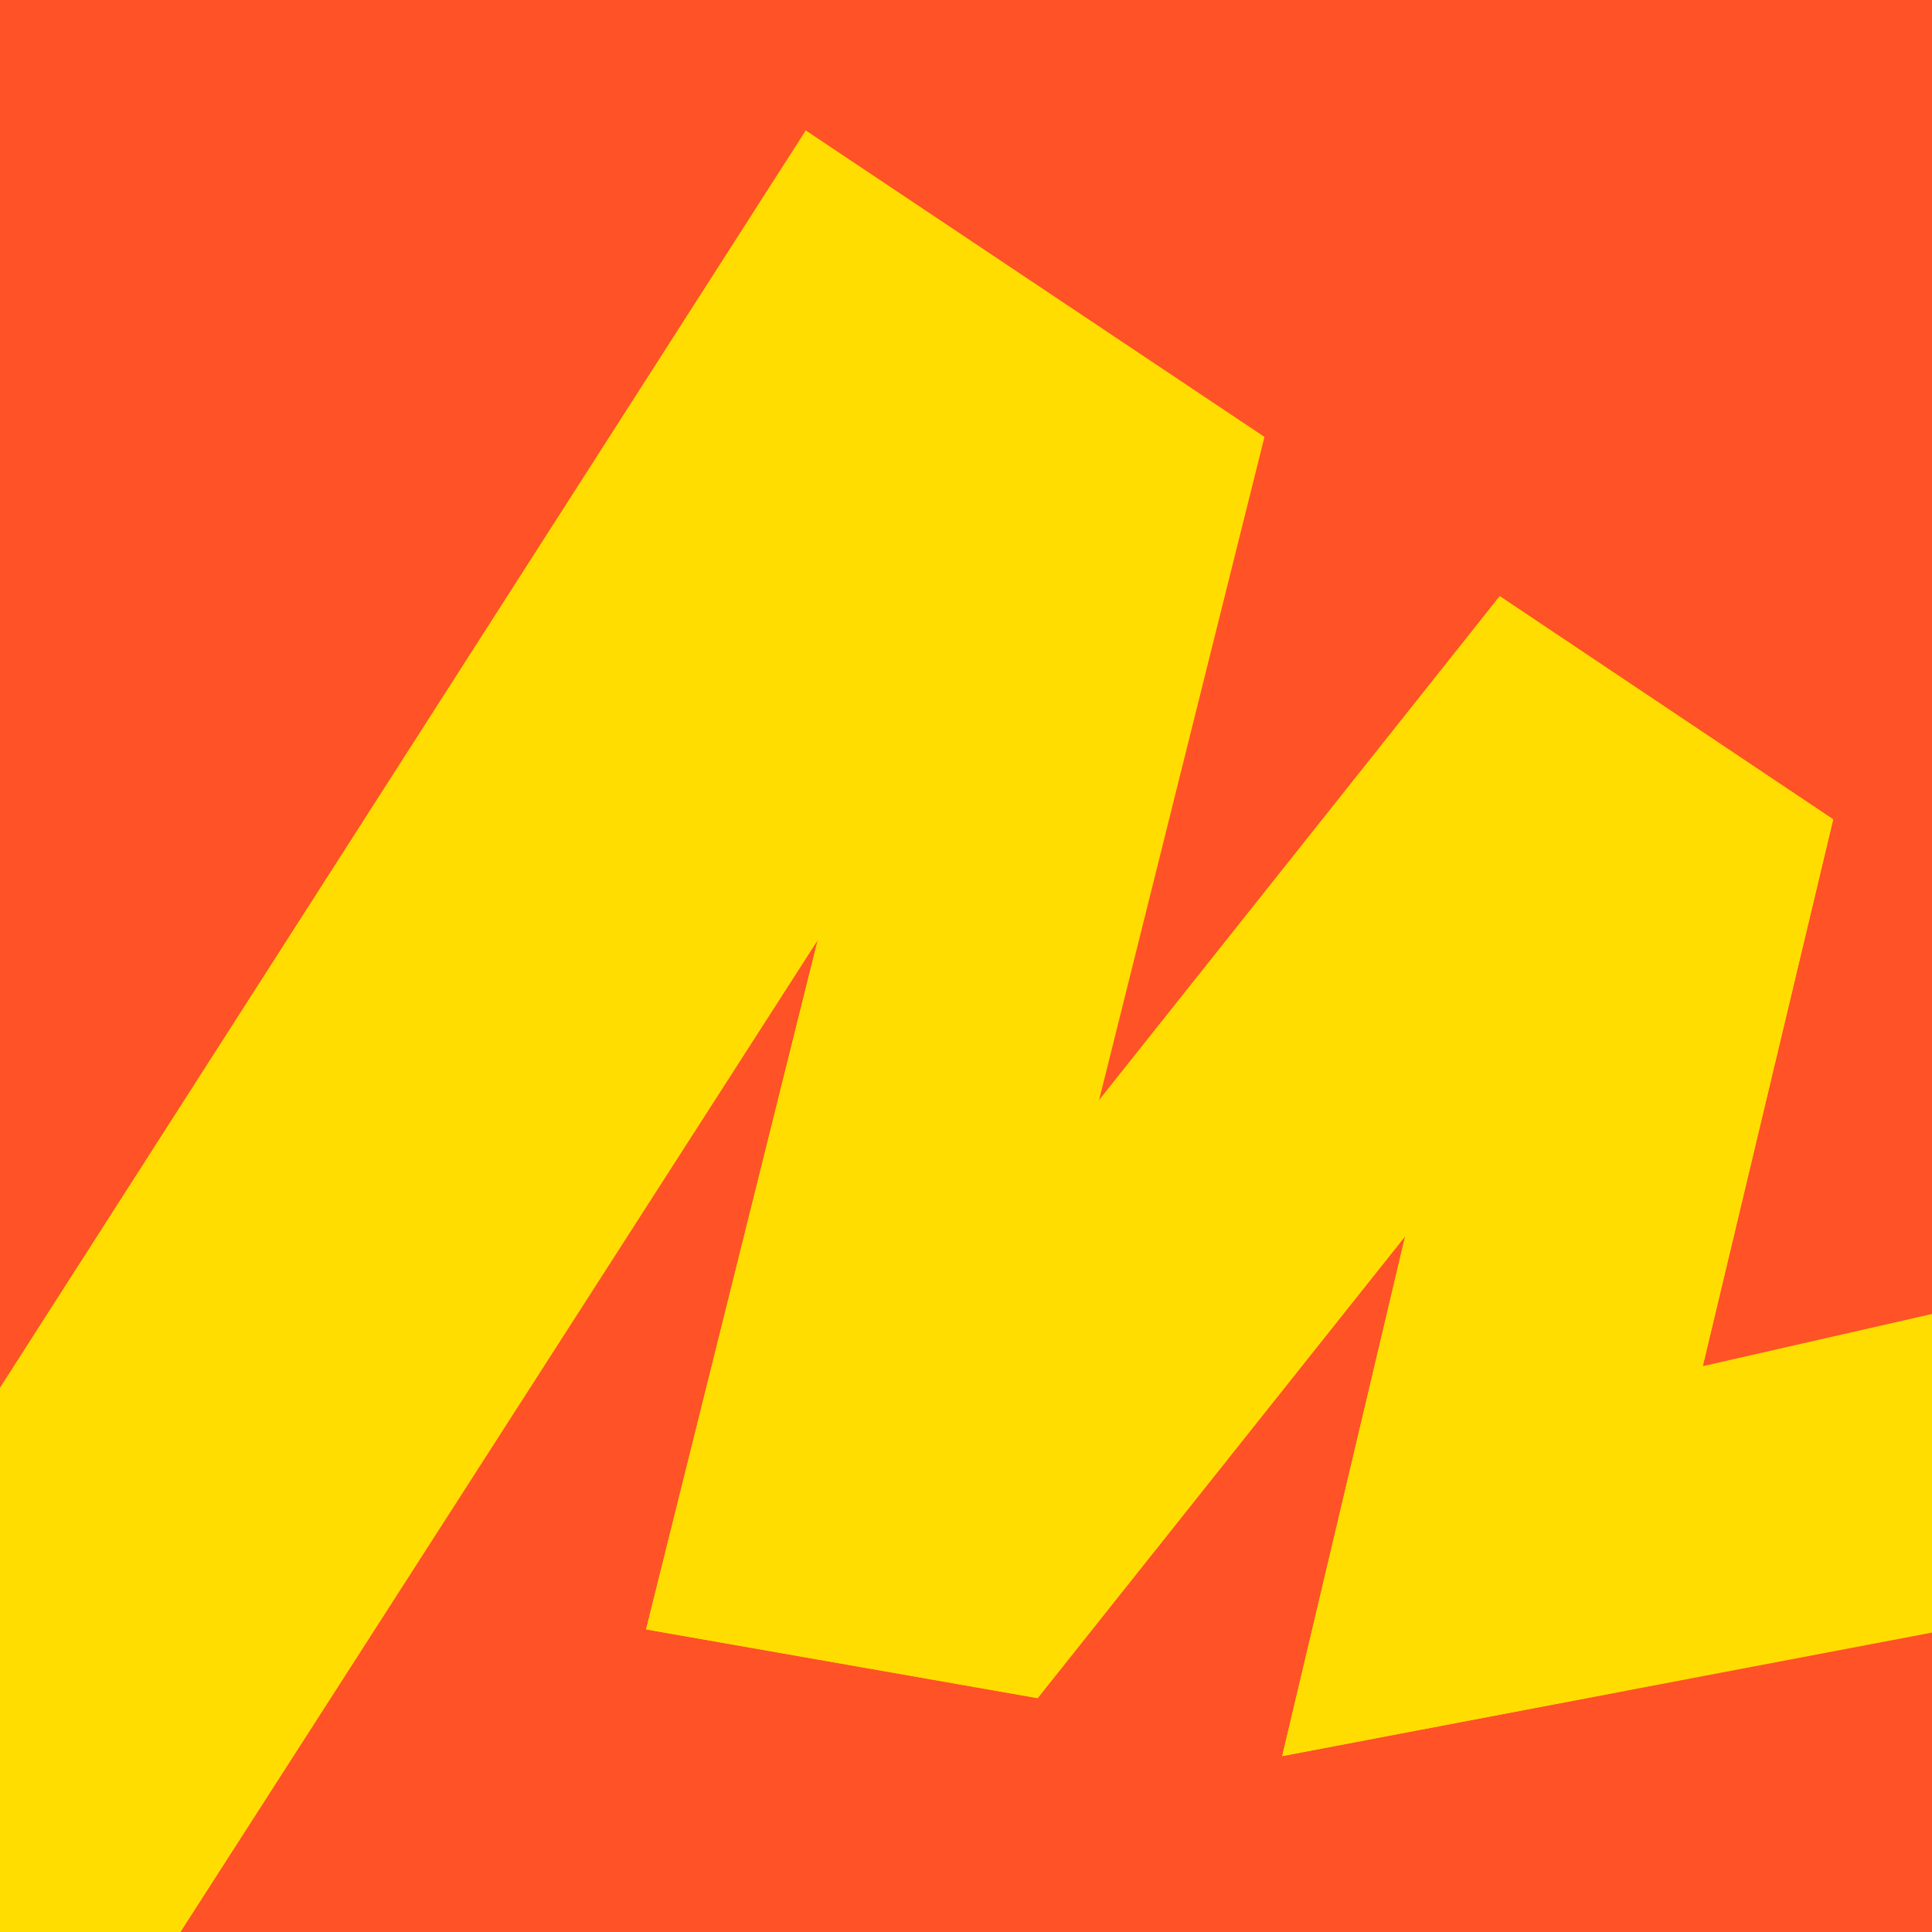 <svg width="40" height="40" viewBox="0 0 40 40" fill="none" xmlns="http://www.w3.org/2000/svg">
<g clip-path="url(#clip0_1288_81)">
<rect width="40" height="40" fill="#FF5226"/>
<path fill-rule="evenodd" clip-rule="evenodd" d="M41.425 26.939L41.39 26.888L35.254 28.285L37.954 16.964L31.047 12.345L22.751 22.792L26.179 9.046L16.683 2.704L-1.425 30.959V40H3.734L16.932 19.458L13.376 33.735L21.483 35.158L29.093 25.594L26.547 36.358L41.425 33.53V26.939Z" fill="#FFDD00"/>
<path fill-rule="evenodd" clip-rule="evenodd" d="M-1.425 40H3.734L16.932 19.458L13.376 33.735L21.483 35.158L29.093 25.594L26.547 36.358L33.652 35.004L37.954 16.964L31.055 12.345L22.742 22.792L26.17 9.046L16.683 2.704L-1.425 30.959V40Z" fill="#FFDD00"/>
</g>
<defs>
<clipPath id="clip0_1288_81">
<rect width="40" height="40" fill="white"/>
</clipPath>
</defs>
</svg>
